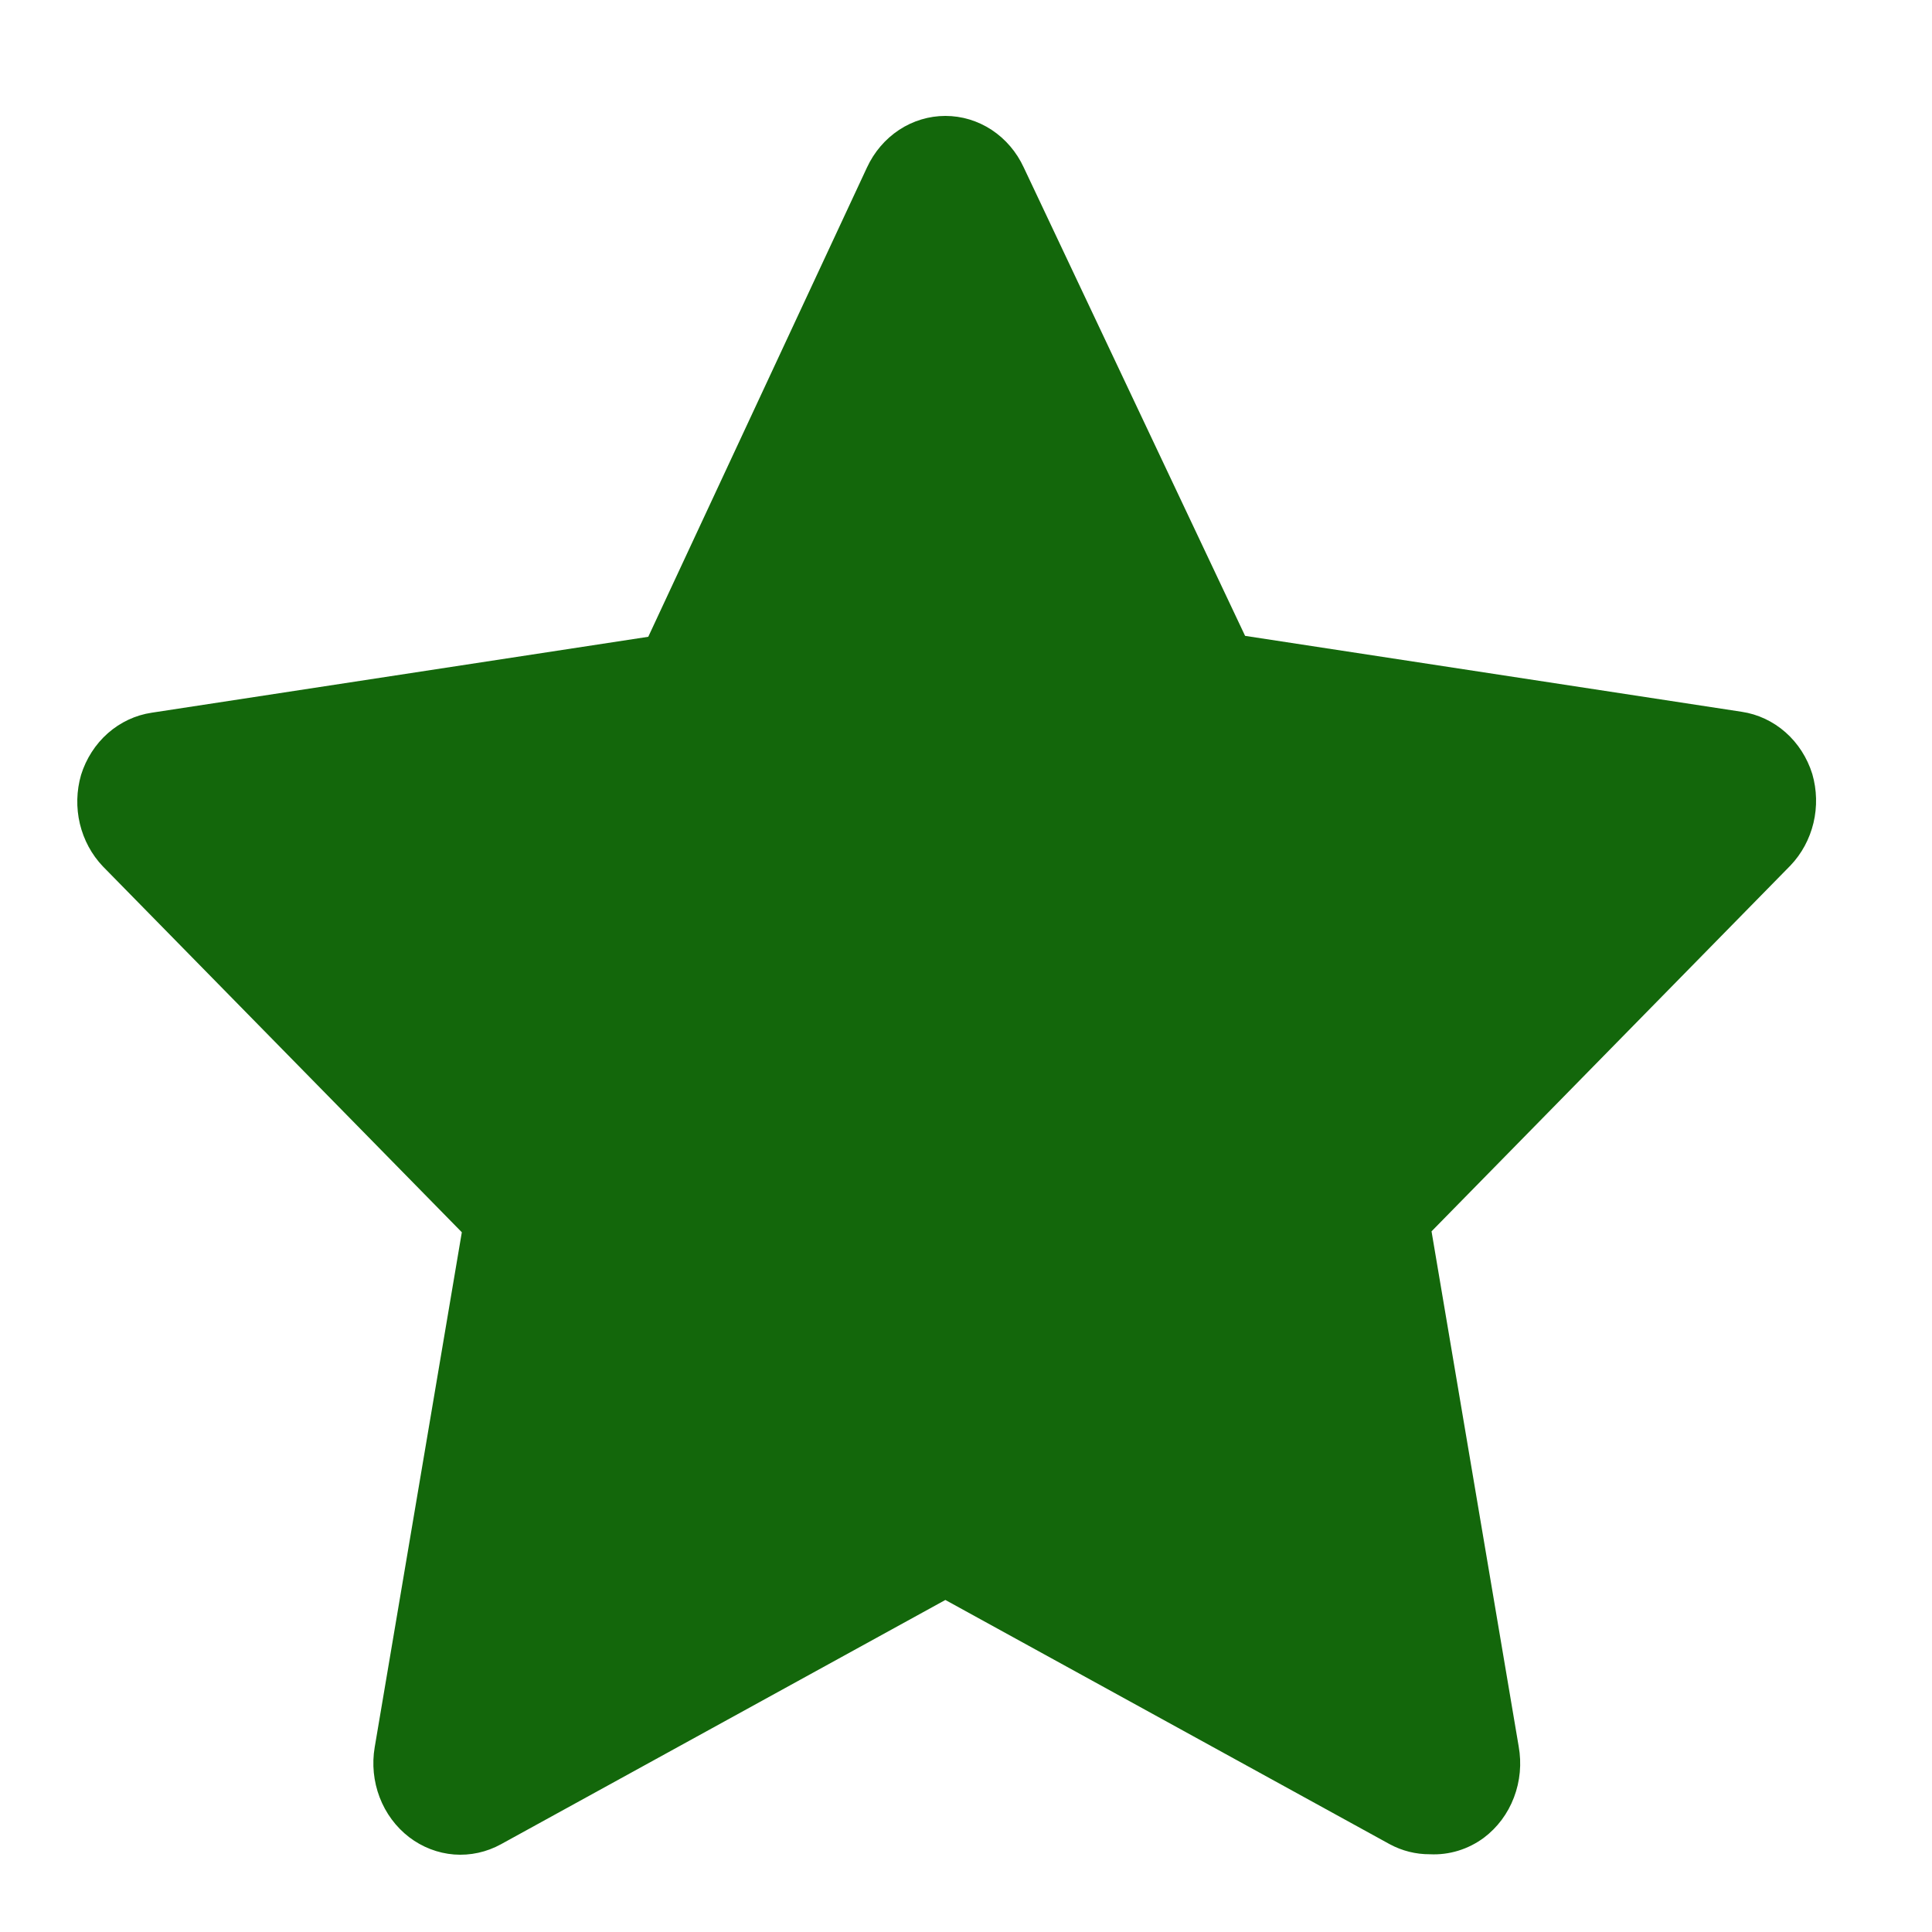 <svg width="50" height="50" viewBox="0 0 50 50" fill="none" xmlns="http://www.w3.org/2000/svg">
<path d="M37.003 47.988C36.642 47.99 36.287 47.901 35.966 47.728L24.466 41.407L12.967 47.728C12.593 47.934 12.172 48.026 11.751 47.994C11.331 47.961 10.927 47.805 10.586 47.544C10.246 47.282 9.982 46.926 9.825 46.515C9.668 46.104 9.623 45.655 9.697 45.219L11.952 31.891L2.662 22.422C2.372 22.118 2.167 21.737 2.067 21.32C1.968 20.903 1.979 20.465 2.098 20.054C2.229 19.634 2.469 19.26 2.792 18.975C3.115 18.691 3.507 18.507 3.925 18.445L16.777 16.48L22.437 4.335C22.622 3.935 22.91 3.598 23.269 3.361C23.628 3.125 24.043 3 24.466 3C24.89 3 25.305 3.125 25.664 3.361C26.023 3.598 26.311 3.935 26.495 4.335L32.223 16.456L45.075 18.421C45.492 18.483 45.885 18.667 46.208 18.951C46.531 19.236 46.771 19.61 46.902 20.031C47.021 20.442 47.032 20.879 46.933 21.296C46.833 21.713 46.628 22.094 46.338 22.398L37.048 31.867L39.303 45.195C39.383 45.639 39.341 46.097 39.181 46.517C39.022 46.937 38.751 47.299 38.401 47.562C37.993 47.863 37.501 48.013 37.003 47.988Z" fill="#13670B"/>
</svg>
